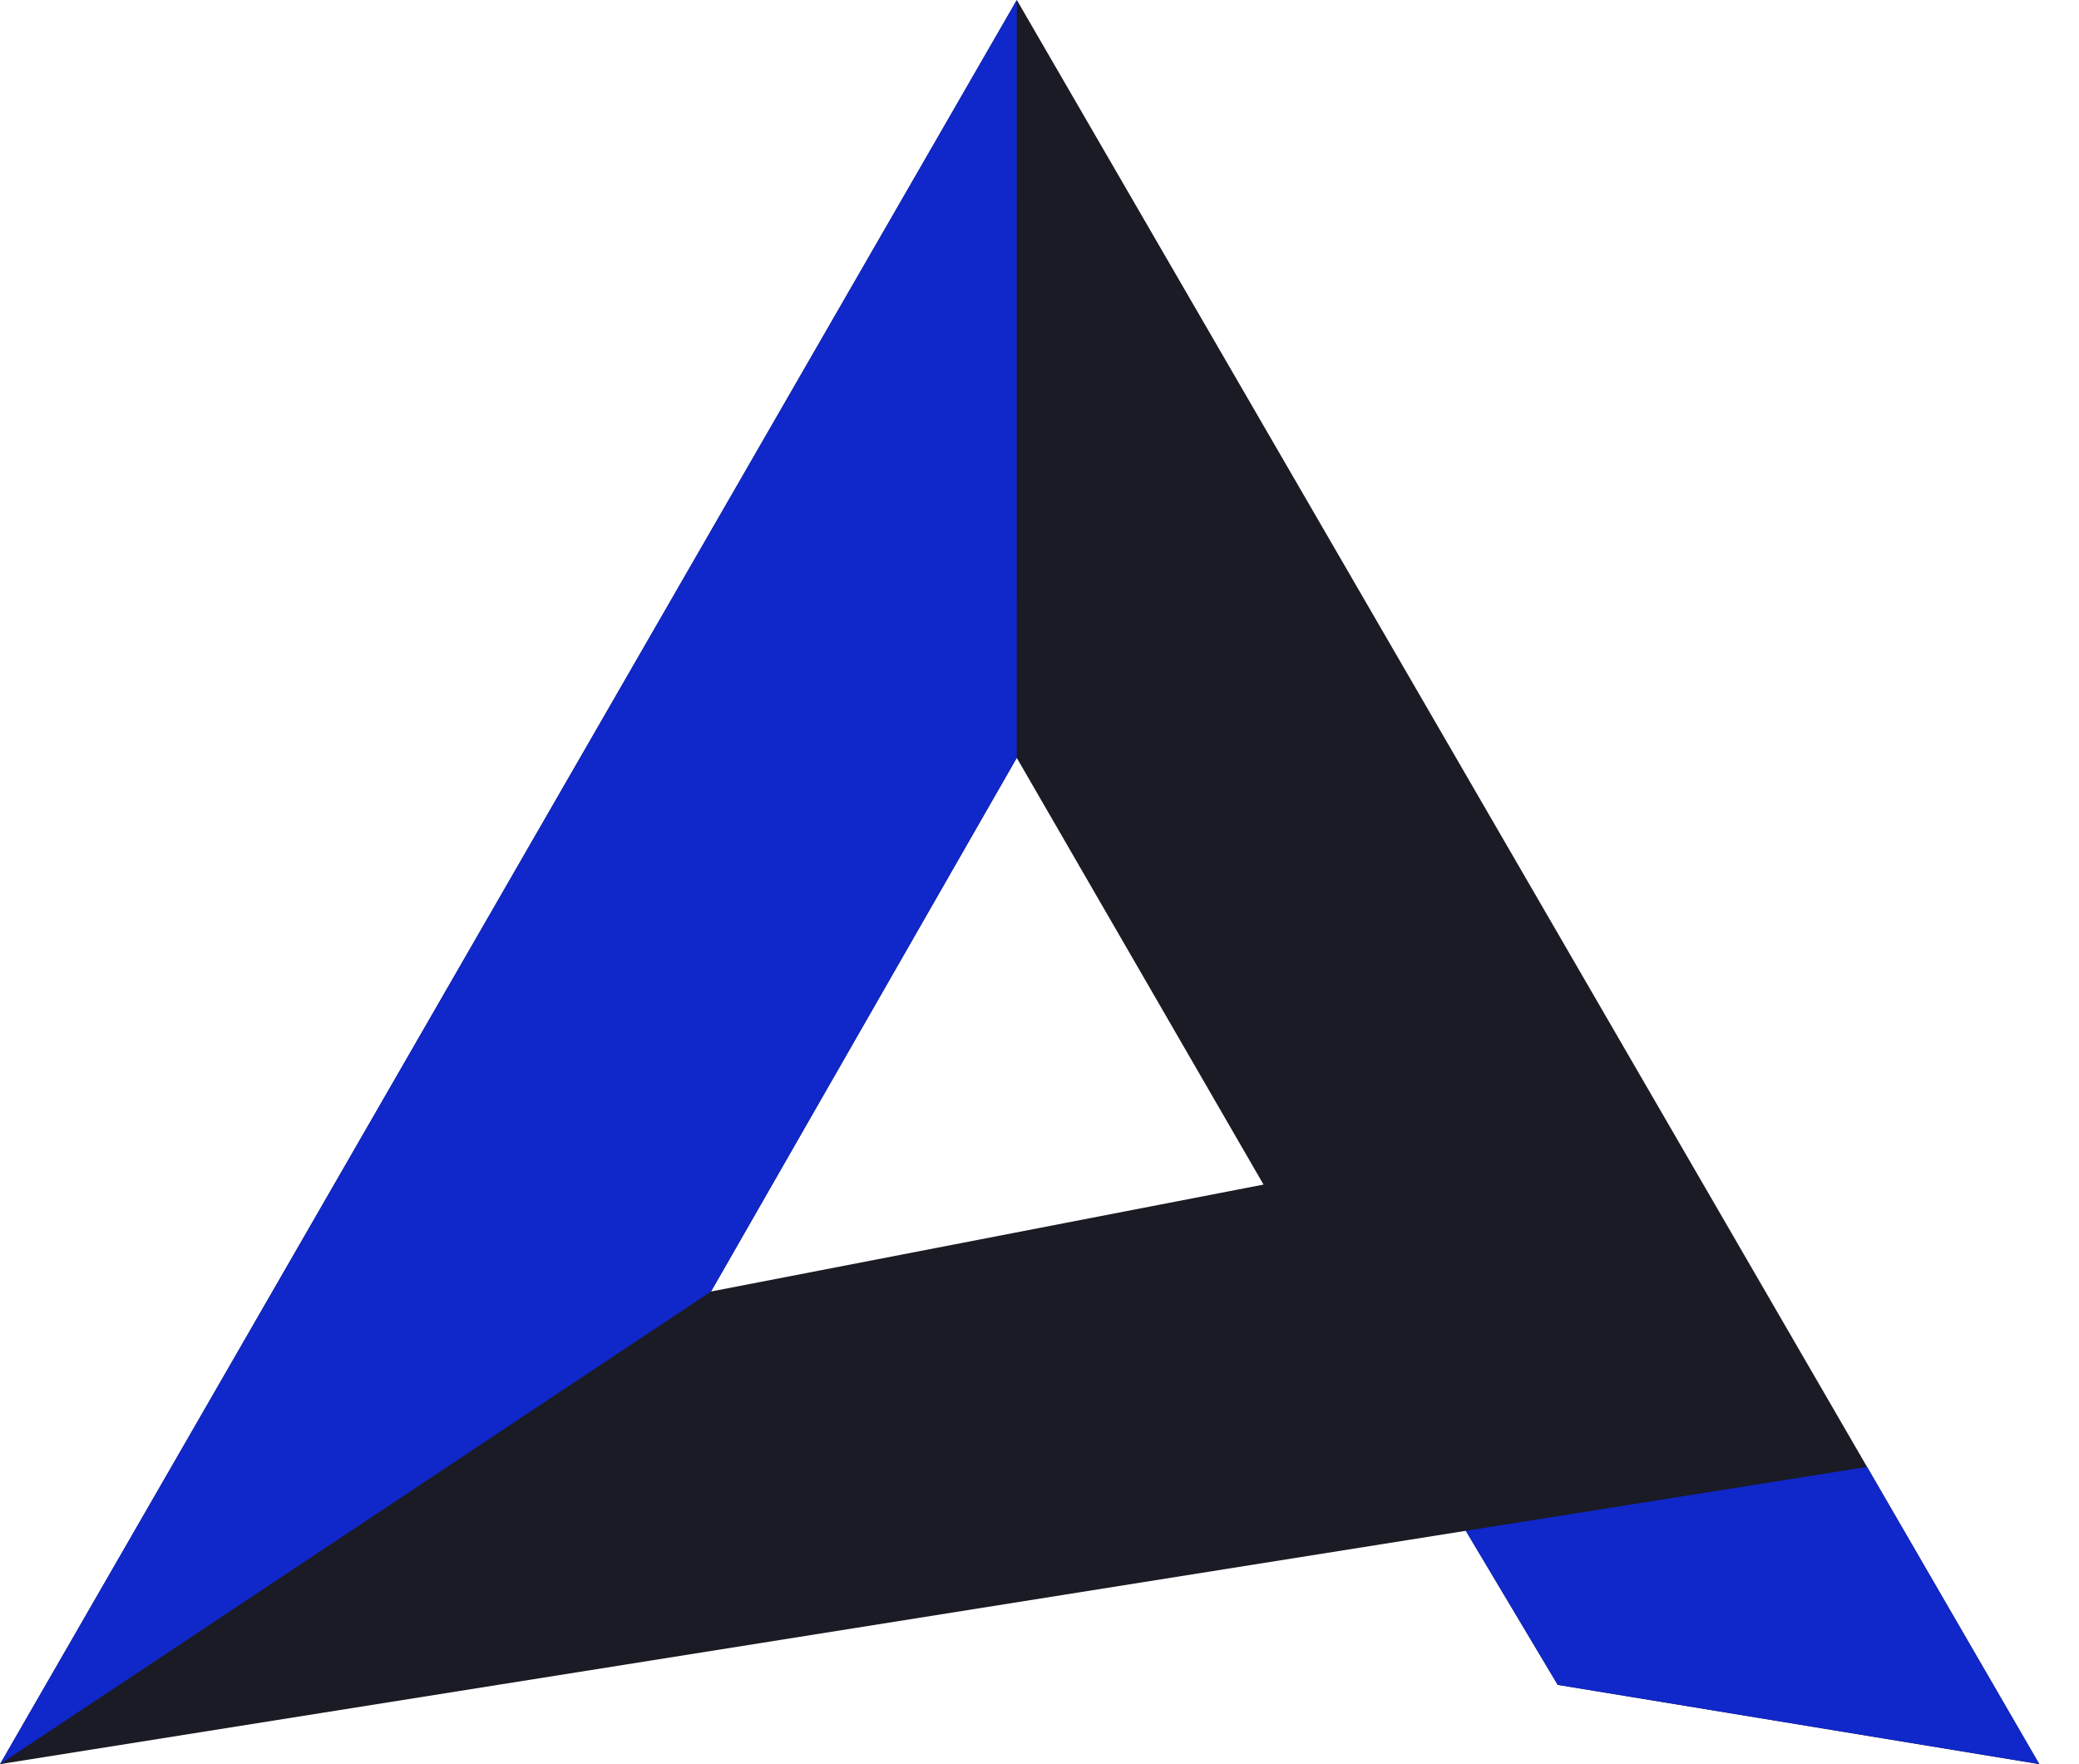 <svg width="33" height="28" viewBox="0 0 33 28" fill="none" xmlns="http://www.w3.org/2000/svg">
<path d="M32.369 27.999L24.726 26.741L23.267 24.296L0.001 27.999L16.14 0L32.37 27.999H32.369ZM16.139 12.028L11.286 20.498L20.056 18.801L16.139 12.028Z" fill="#1A1B24"/>
<path d="M29.636 23.282L23.266 24.296L24.725 26.741L32.369 27.998L29.636 23.282Z" fill="#1027C9"/>
<path d="M11.286 20.498L0 28L16.14 0L16.139 12.028L11.286 20.498Z" fill="#1027C9"/>
</svg>
